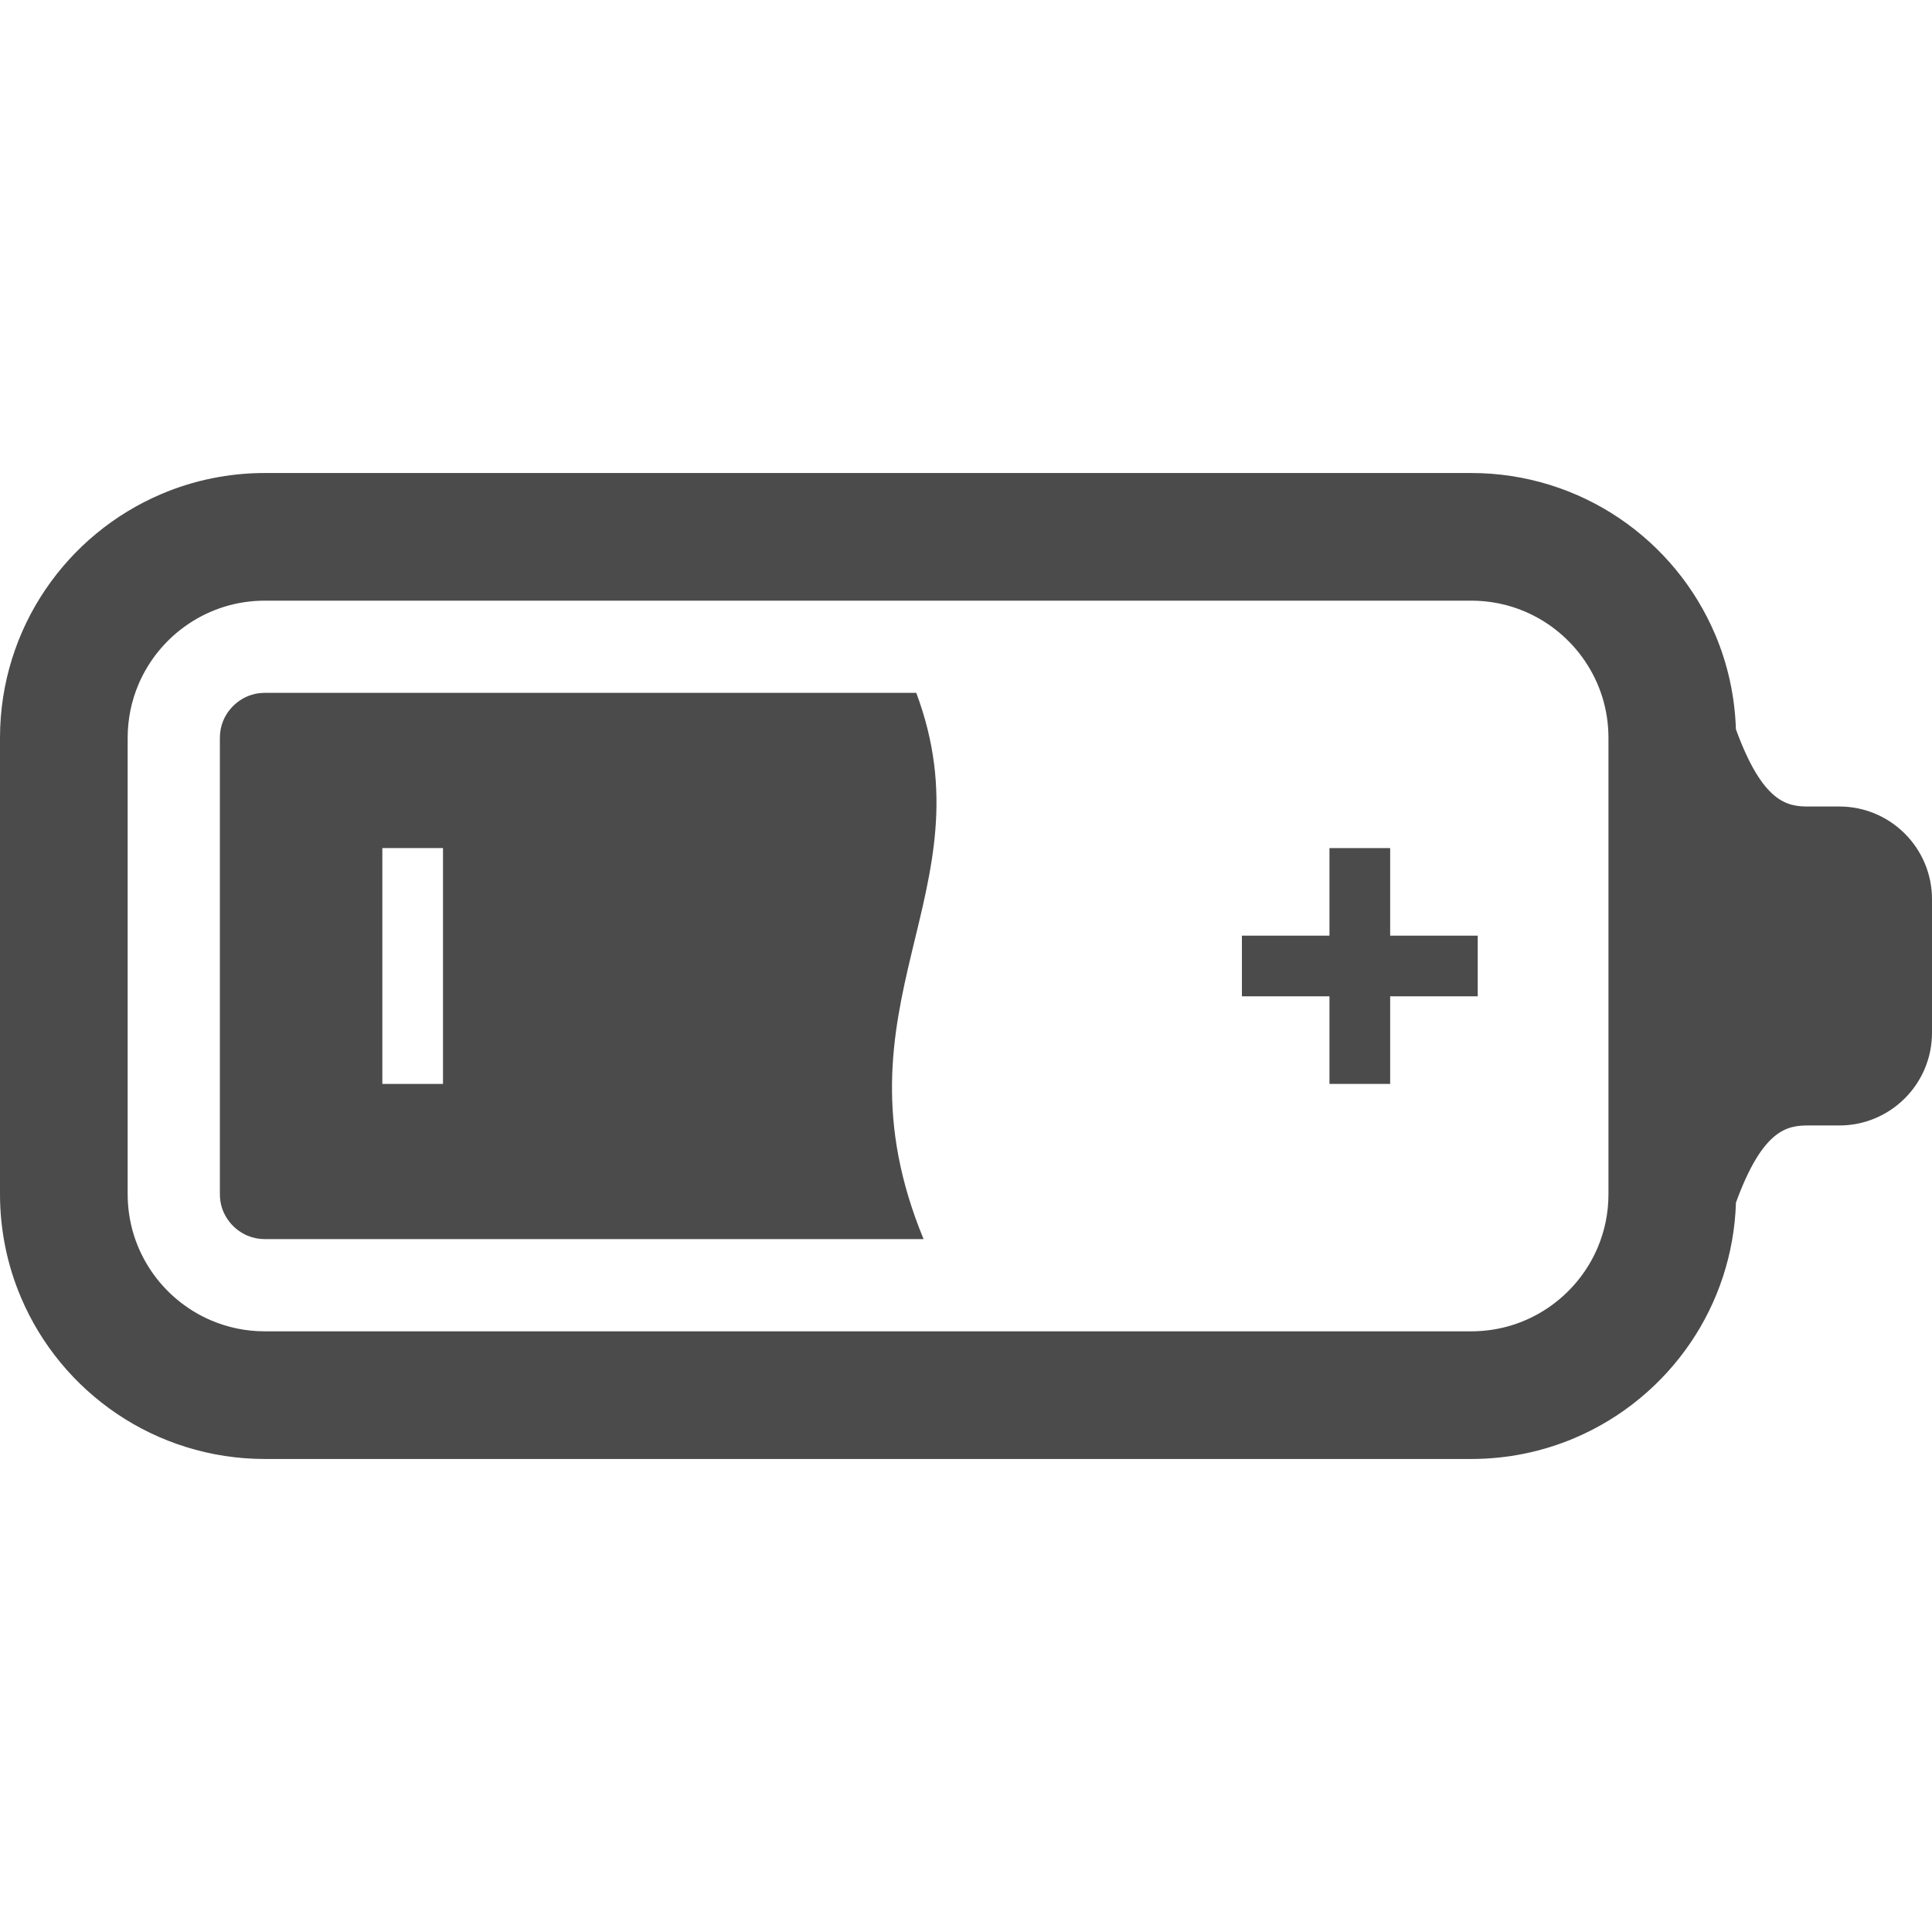 <!--?xml version="1.0" encoding="utf-8"?-->
<svg version="1.1" id="_x32_" xmlns="http://www.w3.org/2000/svg" xmlns:xlink="http://www.w3.org/1999/xlink" x="0px" y="0px" viewBox="0 0 512 512" xml:space="preserve">
<style type="text/css">
	.st0{fill:#4B4B4B;}
</style>
<g>
	<path class="st0" d="M242.82,183.616H70.23c-2.481,0-4.675,0.667-6.676,2.022c-1.929,1.297-3.47,3.169-4.36,5.263
		c-0.624,1.477-0.925,3.004-0.925,4.654v120.861c0,2.481,0.667,4.675,2.015,6.676c1.298,1.929,3.169,3.471,5.285,4.367
		c1.47,0.617,2.99,0.918,4.64,0.918h174.548C219.042,266.056,262.676,236.693,242.82,183.616z M117.398,287.246h-16.076v-62.493
		h16.076V287.246z"></path>
	<polygon class="st0" points="368.407,224.754 352.324,224.754 352.324,247.958 329.119,247.958 329.119,264.034 352.324,264.034 
		352.324,287.246 368.407,287.246 368.407,264.034 391.612,264.034 391.612,247.958 368.407,247.958 	"></polygon>
	<path class="st0" d="M487.426,213.732h-8.253c-5.522,0-12.04-0.982-19.139-20.479c-0.286-8.82-2.187-17.296-5.464-25.033
		c-5.342-12.62-14.219-23.304-25.42-30.87c-11.18-7.565-24.782-12.004-39.26-11.996h-96.18H166.388h-96.18
		c-9.652-0.008-18.931,1.958-27.335,5.522c-12.62,5.342-23.304,14.219-30.87,25.412C4.432,167.474-0.006,181.077,0,195.555v120.882
		c0,9.652,1.965,18.931,5.529,27.335c5.334,12.621,14.219,23.305,25.412,30.87c11.187,7.572,24.782,12.01,39.267,12.004h96.18
		h127.322h96.18c9.645,0,18.923-1.965,27.328-5.522c12.62-5.342,23.304-14.226,30.876-25.42
		c7.171-10.598,11.531-23.369,11.954-37.007c7.092-19.454,13.602-20.436,19.124-20.436h8.253c13.574,0,24.574-11,24.574-24.567
		v-35.388C512,224.732,501,213.732,487.426,213.732z M426.26,316.445c0,5.063-1.018,9.81-2.847,14.148
		c-2.753,6.511-7.385,12.09-13.201,16.019c-5.823,3.922-12.735,6.196-20.322,6.203h-80.025h-16.155H259.88h-59.66h-33.831h-28.131
		H70.208c-5.07,0-9.81-1.018-14.155-2.854c-6.511-2.746-12.089-7.379-16.019-13.194c-3.923-5.823-6.196-12.735-6.202-20.329V195.555
		c0.006-5.07,1.018-9.81,2.853-14.156c2.747-6.504,7.386-12.09,13.194-16.012c5.83-3.93,12.736-6.196,20.329-6.21h68.049h28.131
		h33.831h59.66h33.831h16.155h80.025c5.07,0.006,9.809,1.018,14.147,2.853c6.512,2.747,12.097,7.386,16.02,13.202
		c3.929,5.822,6.195,12.728,6.202,20.322V316.445z"></path>
</g>
</svg>
